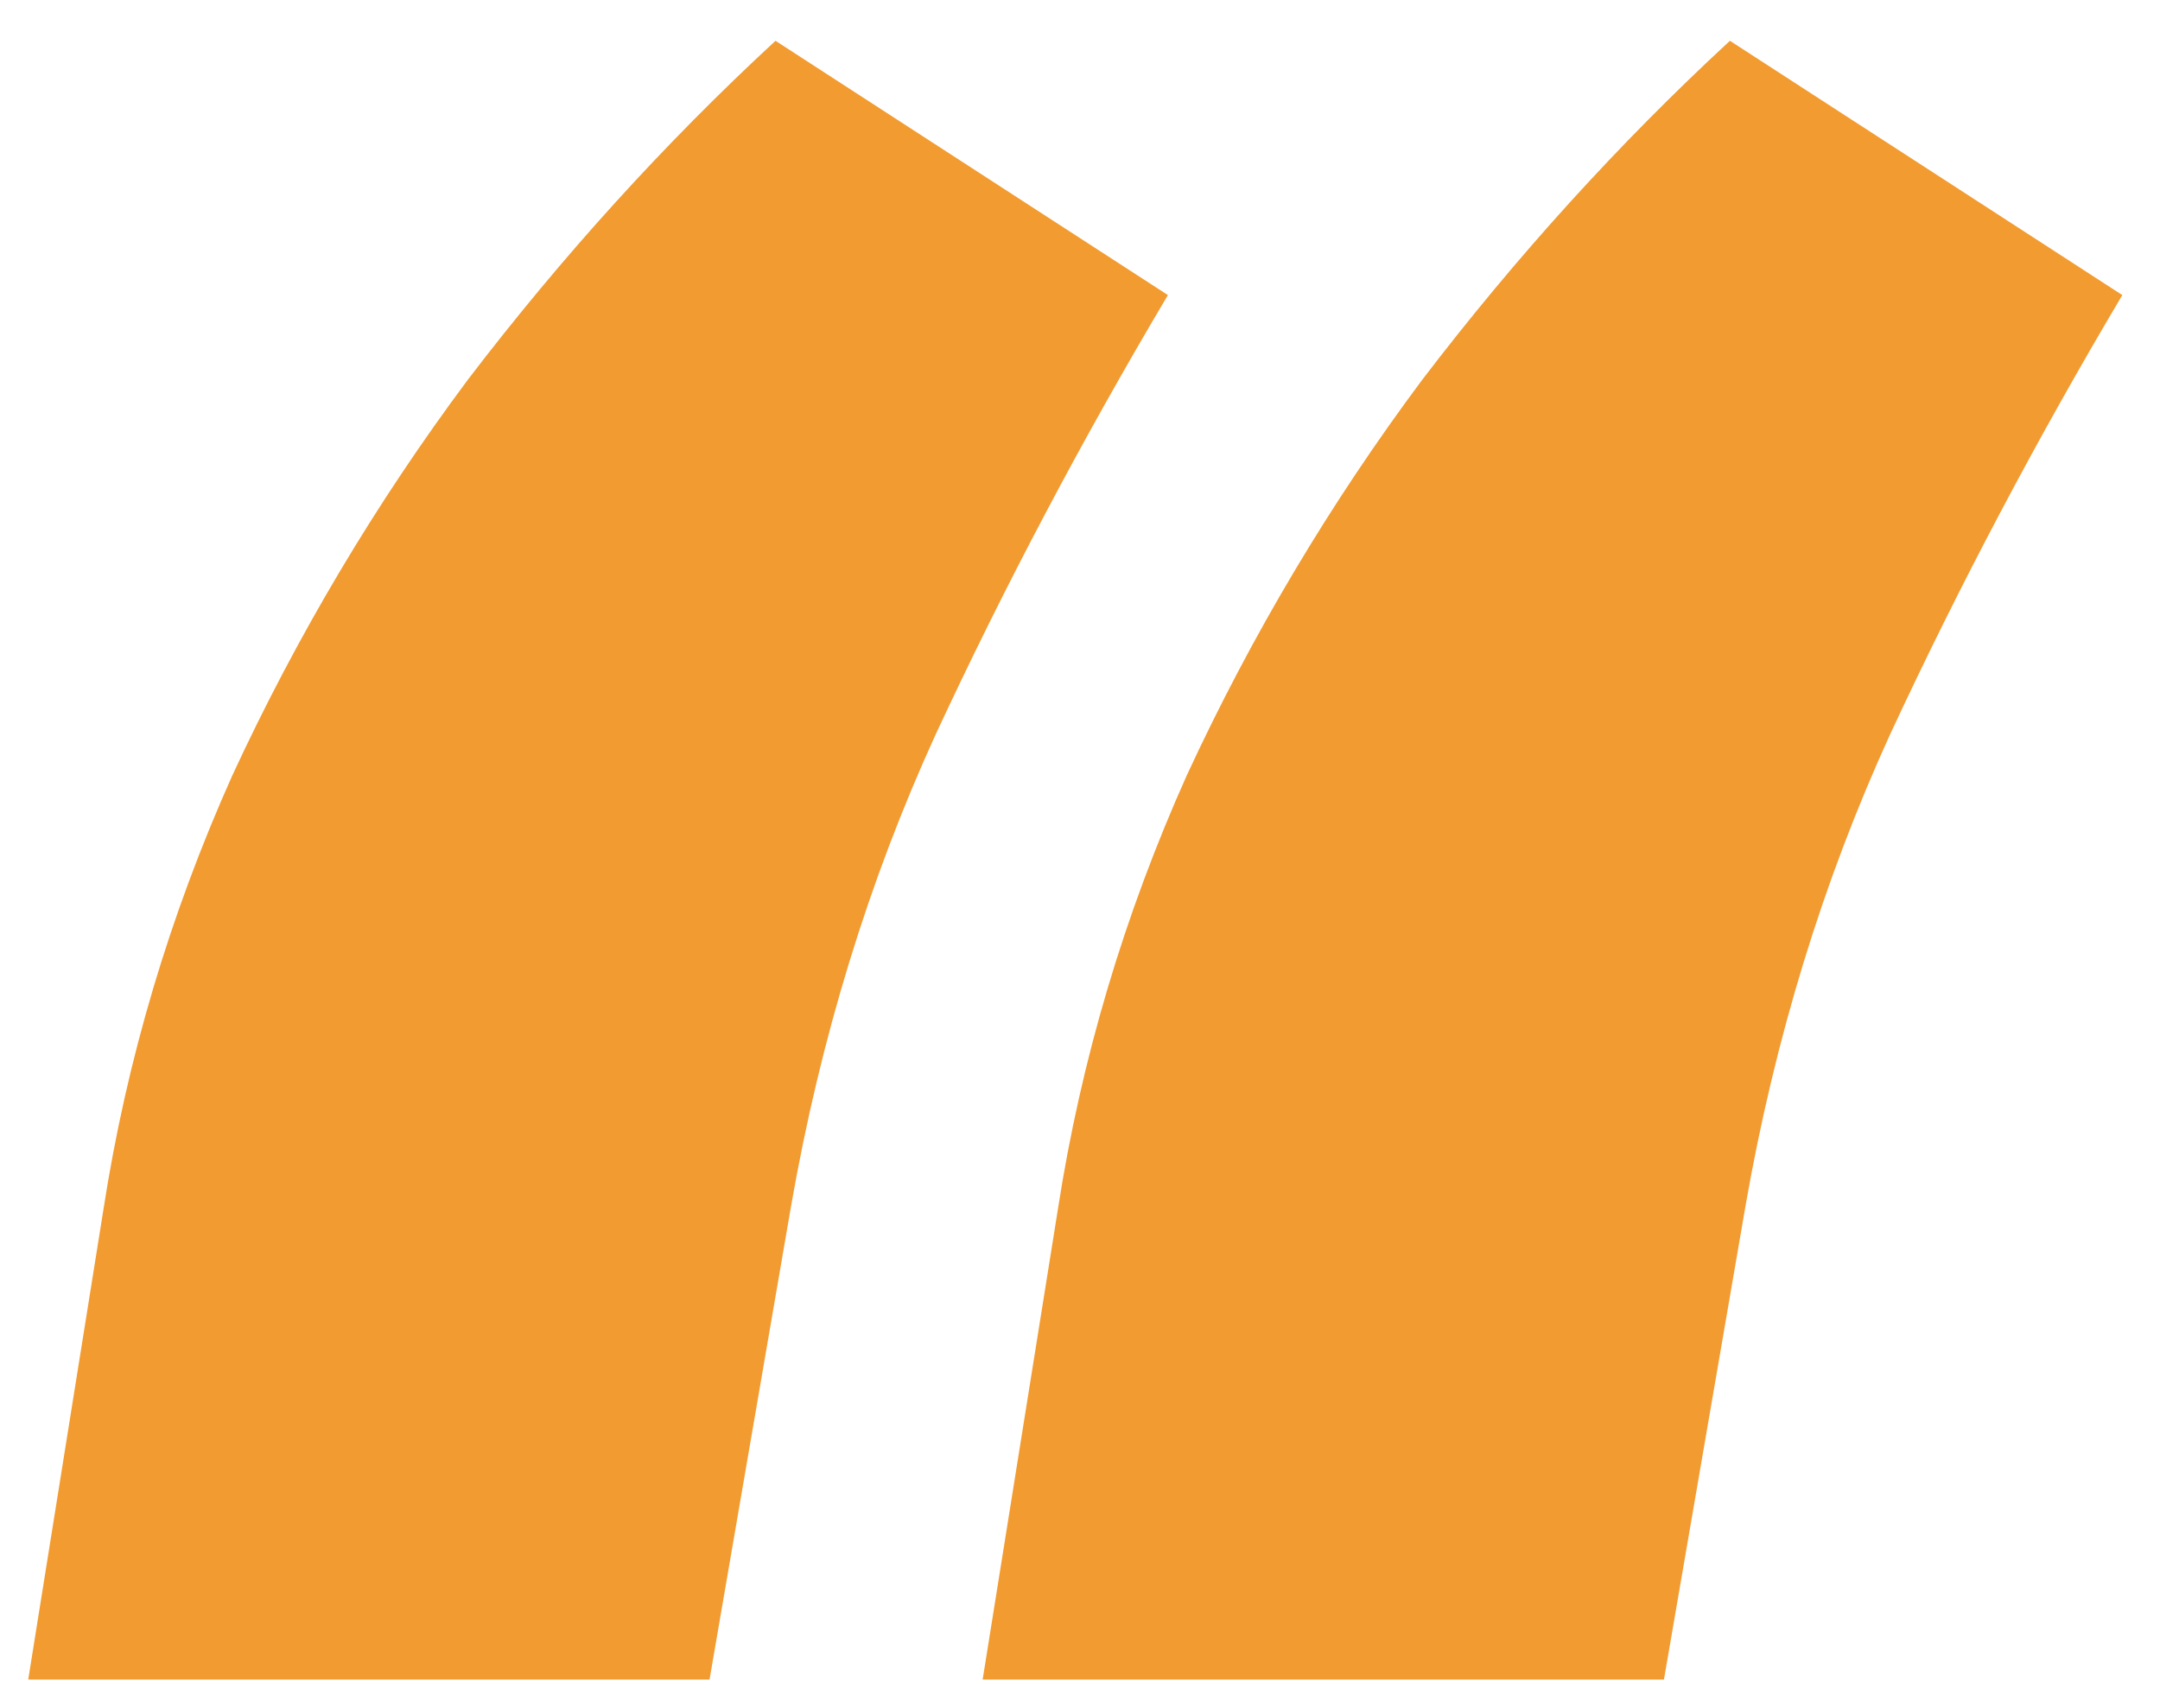 <svg width="43" height="34" viewBox="0 0 43 34" fill="none" xmlns="http://www.w3.org/2000/svg">
<path d="M0.562 33.438L2.062 24.062C2.521 21.104 3.375 18.229 4.625 15.438C5.917 12.646 7.479 10.021 9.312 7.562C11.188 5.104 13.229 2.854 15.438 0.812L23.25 5.875C21.542 8.75 20 11.667 18.625 14.625C17.292 17.542 16.333 20.667 15.75 24L14.125 33.438H0.562ZM19.562 33.438L21.062 24.062C21.521 21.104 22.375 18.229 23.625 15.438C24.917 12.646 26.479 10.021 28.312 7.562C30.188 5.104 32.229 2.854 34.438 0.812L42.25 5.875C40.542 8.75 39 11.667 37.625 14.625C36.292 17.542 35.333 20.667 34.75 24L33.125 33.438H19.562Z" fill="#F29B30"/>
</svg>
